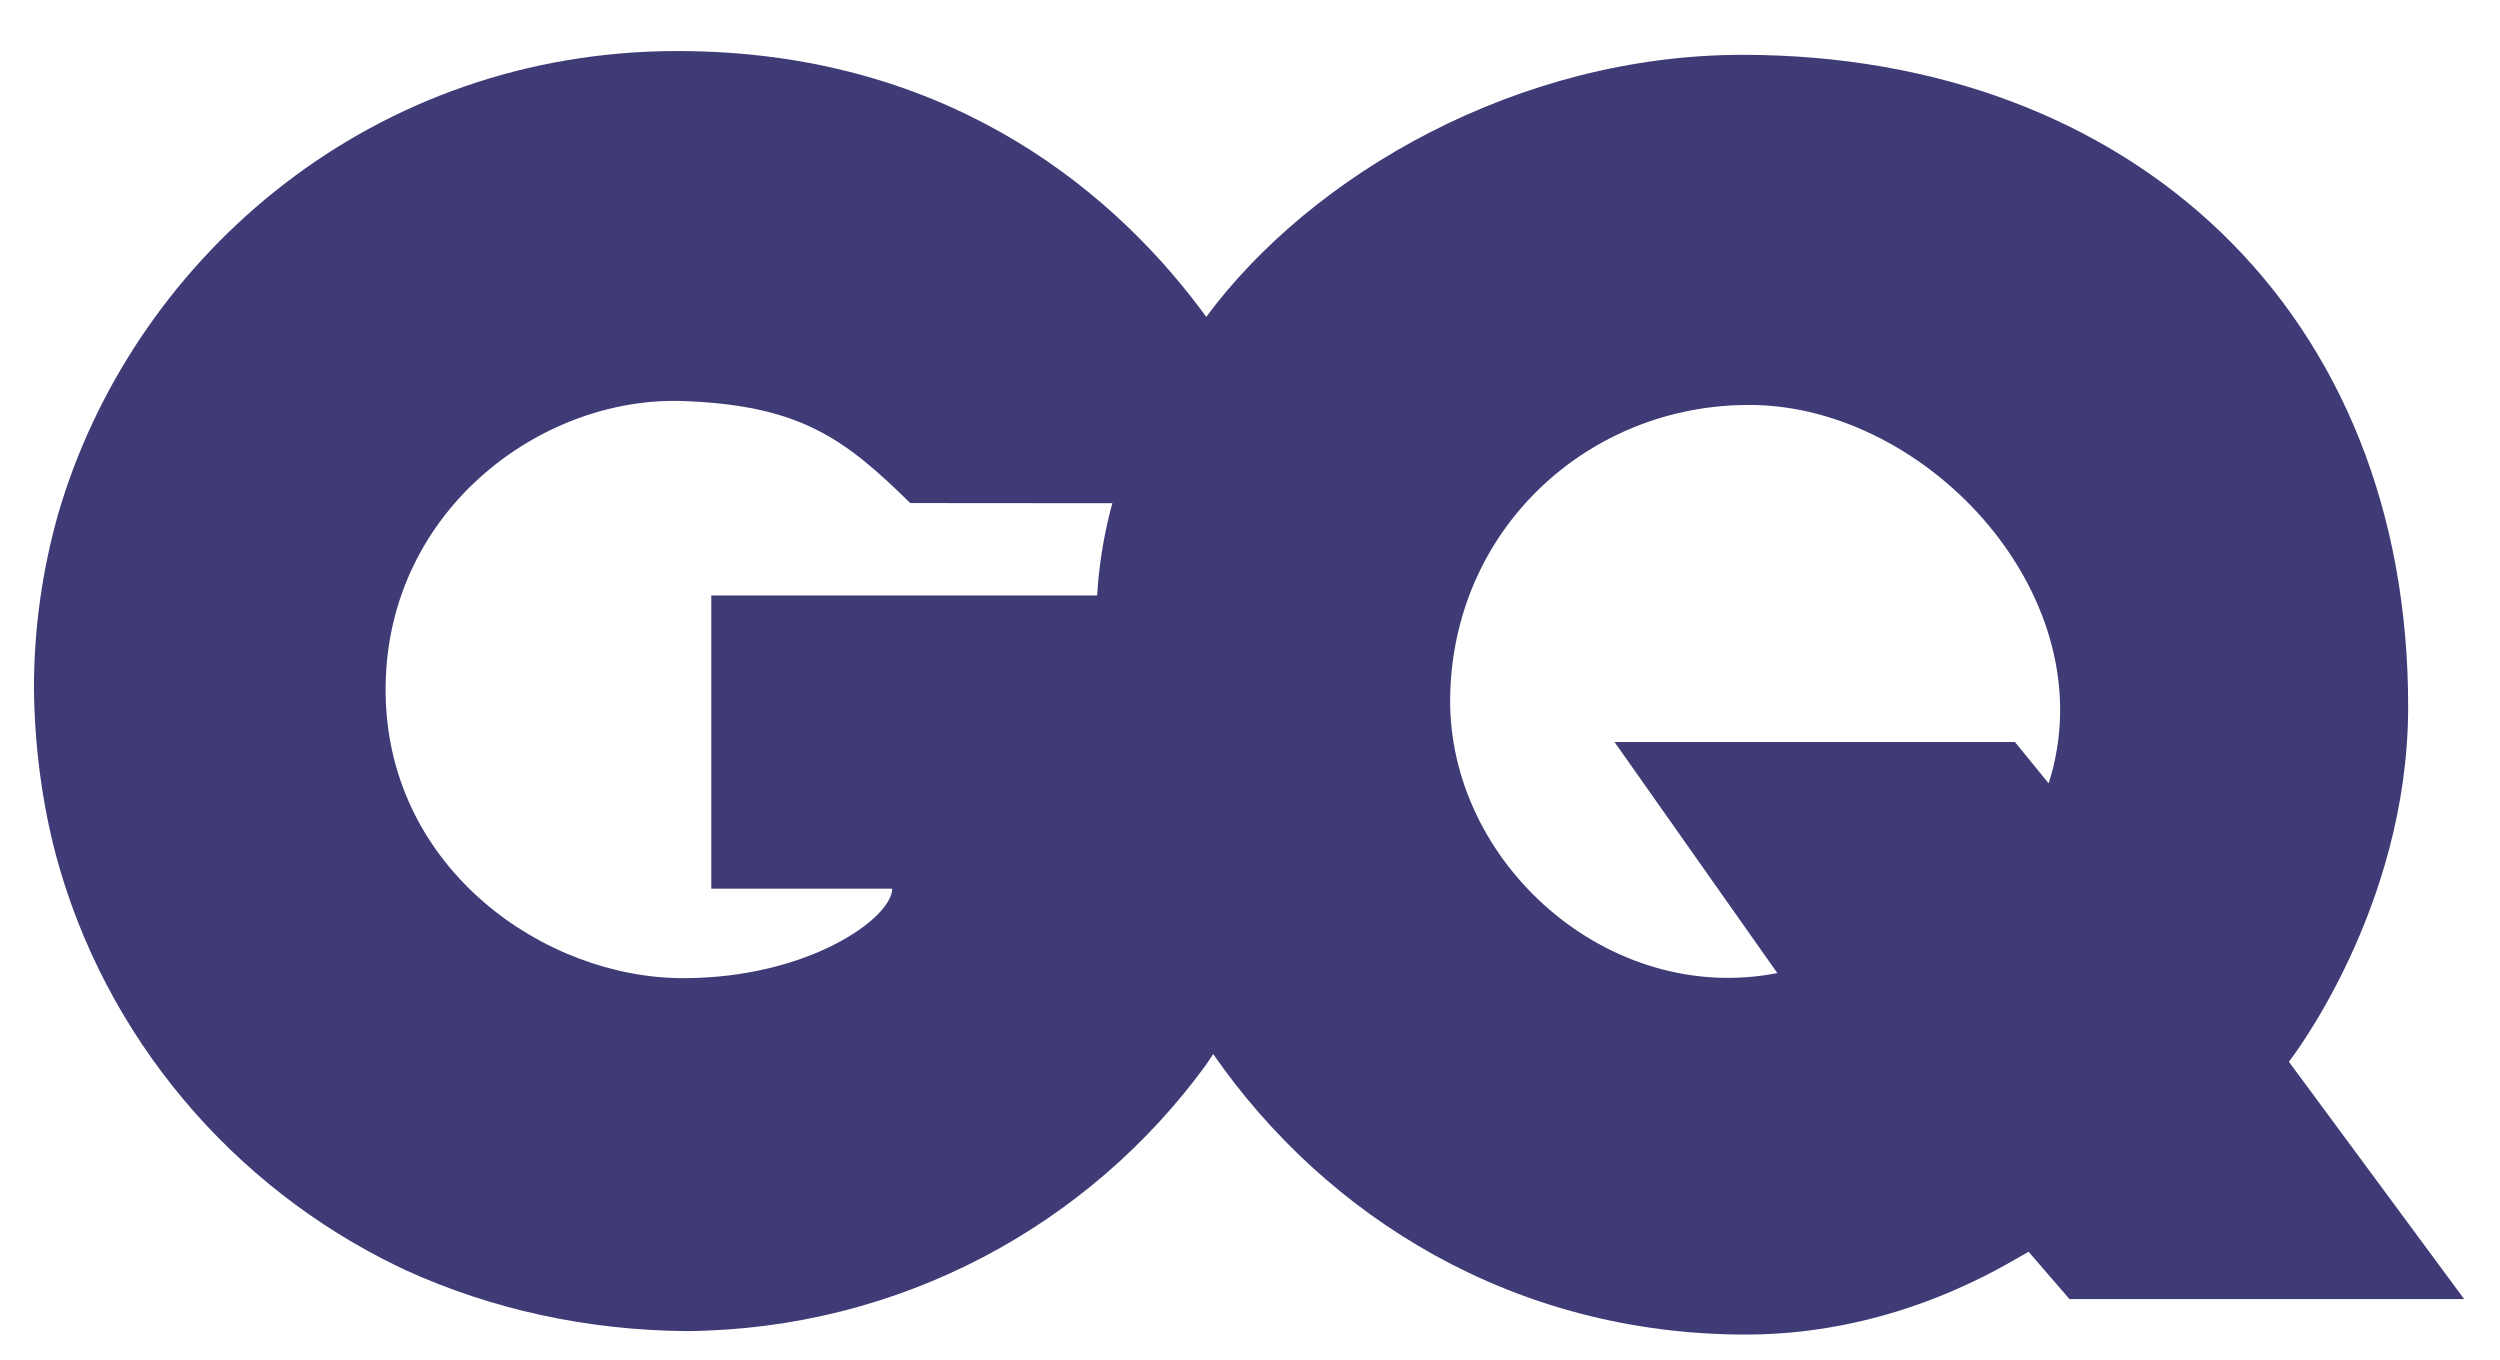 <svg xmlns="http://www.w3.org/2000/svg" width="57" height="31" viewBox="0 0 57 31" fill="none">
    <path d="M30.232 15.772C30.232 15.002 30.228 14.245 30.113 13.576H16.217V20.261H20.342C20.342 20.929 18.435 22.302 15.574 22.302C12.427 22.302 8.864 19.828 8.793 15.847C8.719 11.723 12.287 9.026 15.574 9.144C18.244 9.239 19.264 10.005 20.753 11.47C20.753 11.47 29.416 11.477 29.643 11.477C29.385 10.484 28.745 8.984 27.651 7.431C27.559 7.301 27.466 7.171 27.368 7.042C25.179 4.128 21.376 1.17 15.467 1.164C8.524 1.154 3.165 5.796 1.398 11.479C1.377 11.548 1.357 11.616 1.336 11.685C1.336 11.689 1.335 11.693 1.333 11.696C0.97 12.968 0.774 14.31 0.774 15.695C0.788 17.023 0.96 18.293 1.273 19.491C2.388 23.638 5.29 27.06 9.111 28.895C9.142 28.91 9.172 28.925 9.204 28.939C9.224 28.949 9.244 28.957 9.262 28.966C11.19 29.843 13.356 30.331 15.656 30.349C20.532 30.31 24.845 27.924 27.502 24.272C27.557 24.197 30.232 20.327 30.232 15.772Z" fill="#3F3B76"/>
    <path d="M52.187 24.208C52.187 24.208 54.895 20.749 54.906 16.144C54.927 7.1 48.592 1.263 39.754 1.25C34.634 1.242 29.913 3.965 27.496 7.233C25.346 10.14 24.991 12.561 24.991 14.323C24.889 16.515 25.105 17.551 25.105 17.551C25.417 19.833 26.303 22.078 27.663 24.036C30.237 27.742 34.511 30.428 39.805 30.428C43.318 30.429 45.803 28.779 46.252 28.54L47.183 29.618H56.182L52.187 24.208ZM46.709 17.861L45.941 16.918H36.811L40.523 22.186C36.661 22.943 33.01 19.661 33.064 15.902C33.118 12.061 36.218 9.208 39.924 9.233C43.993 9.259 48.053 13.67 46.709 17.861Z" fill="#3F3B76"/>
</svg>